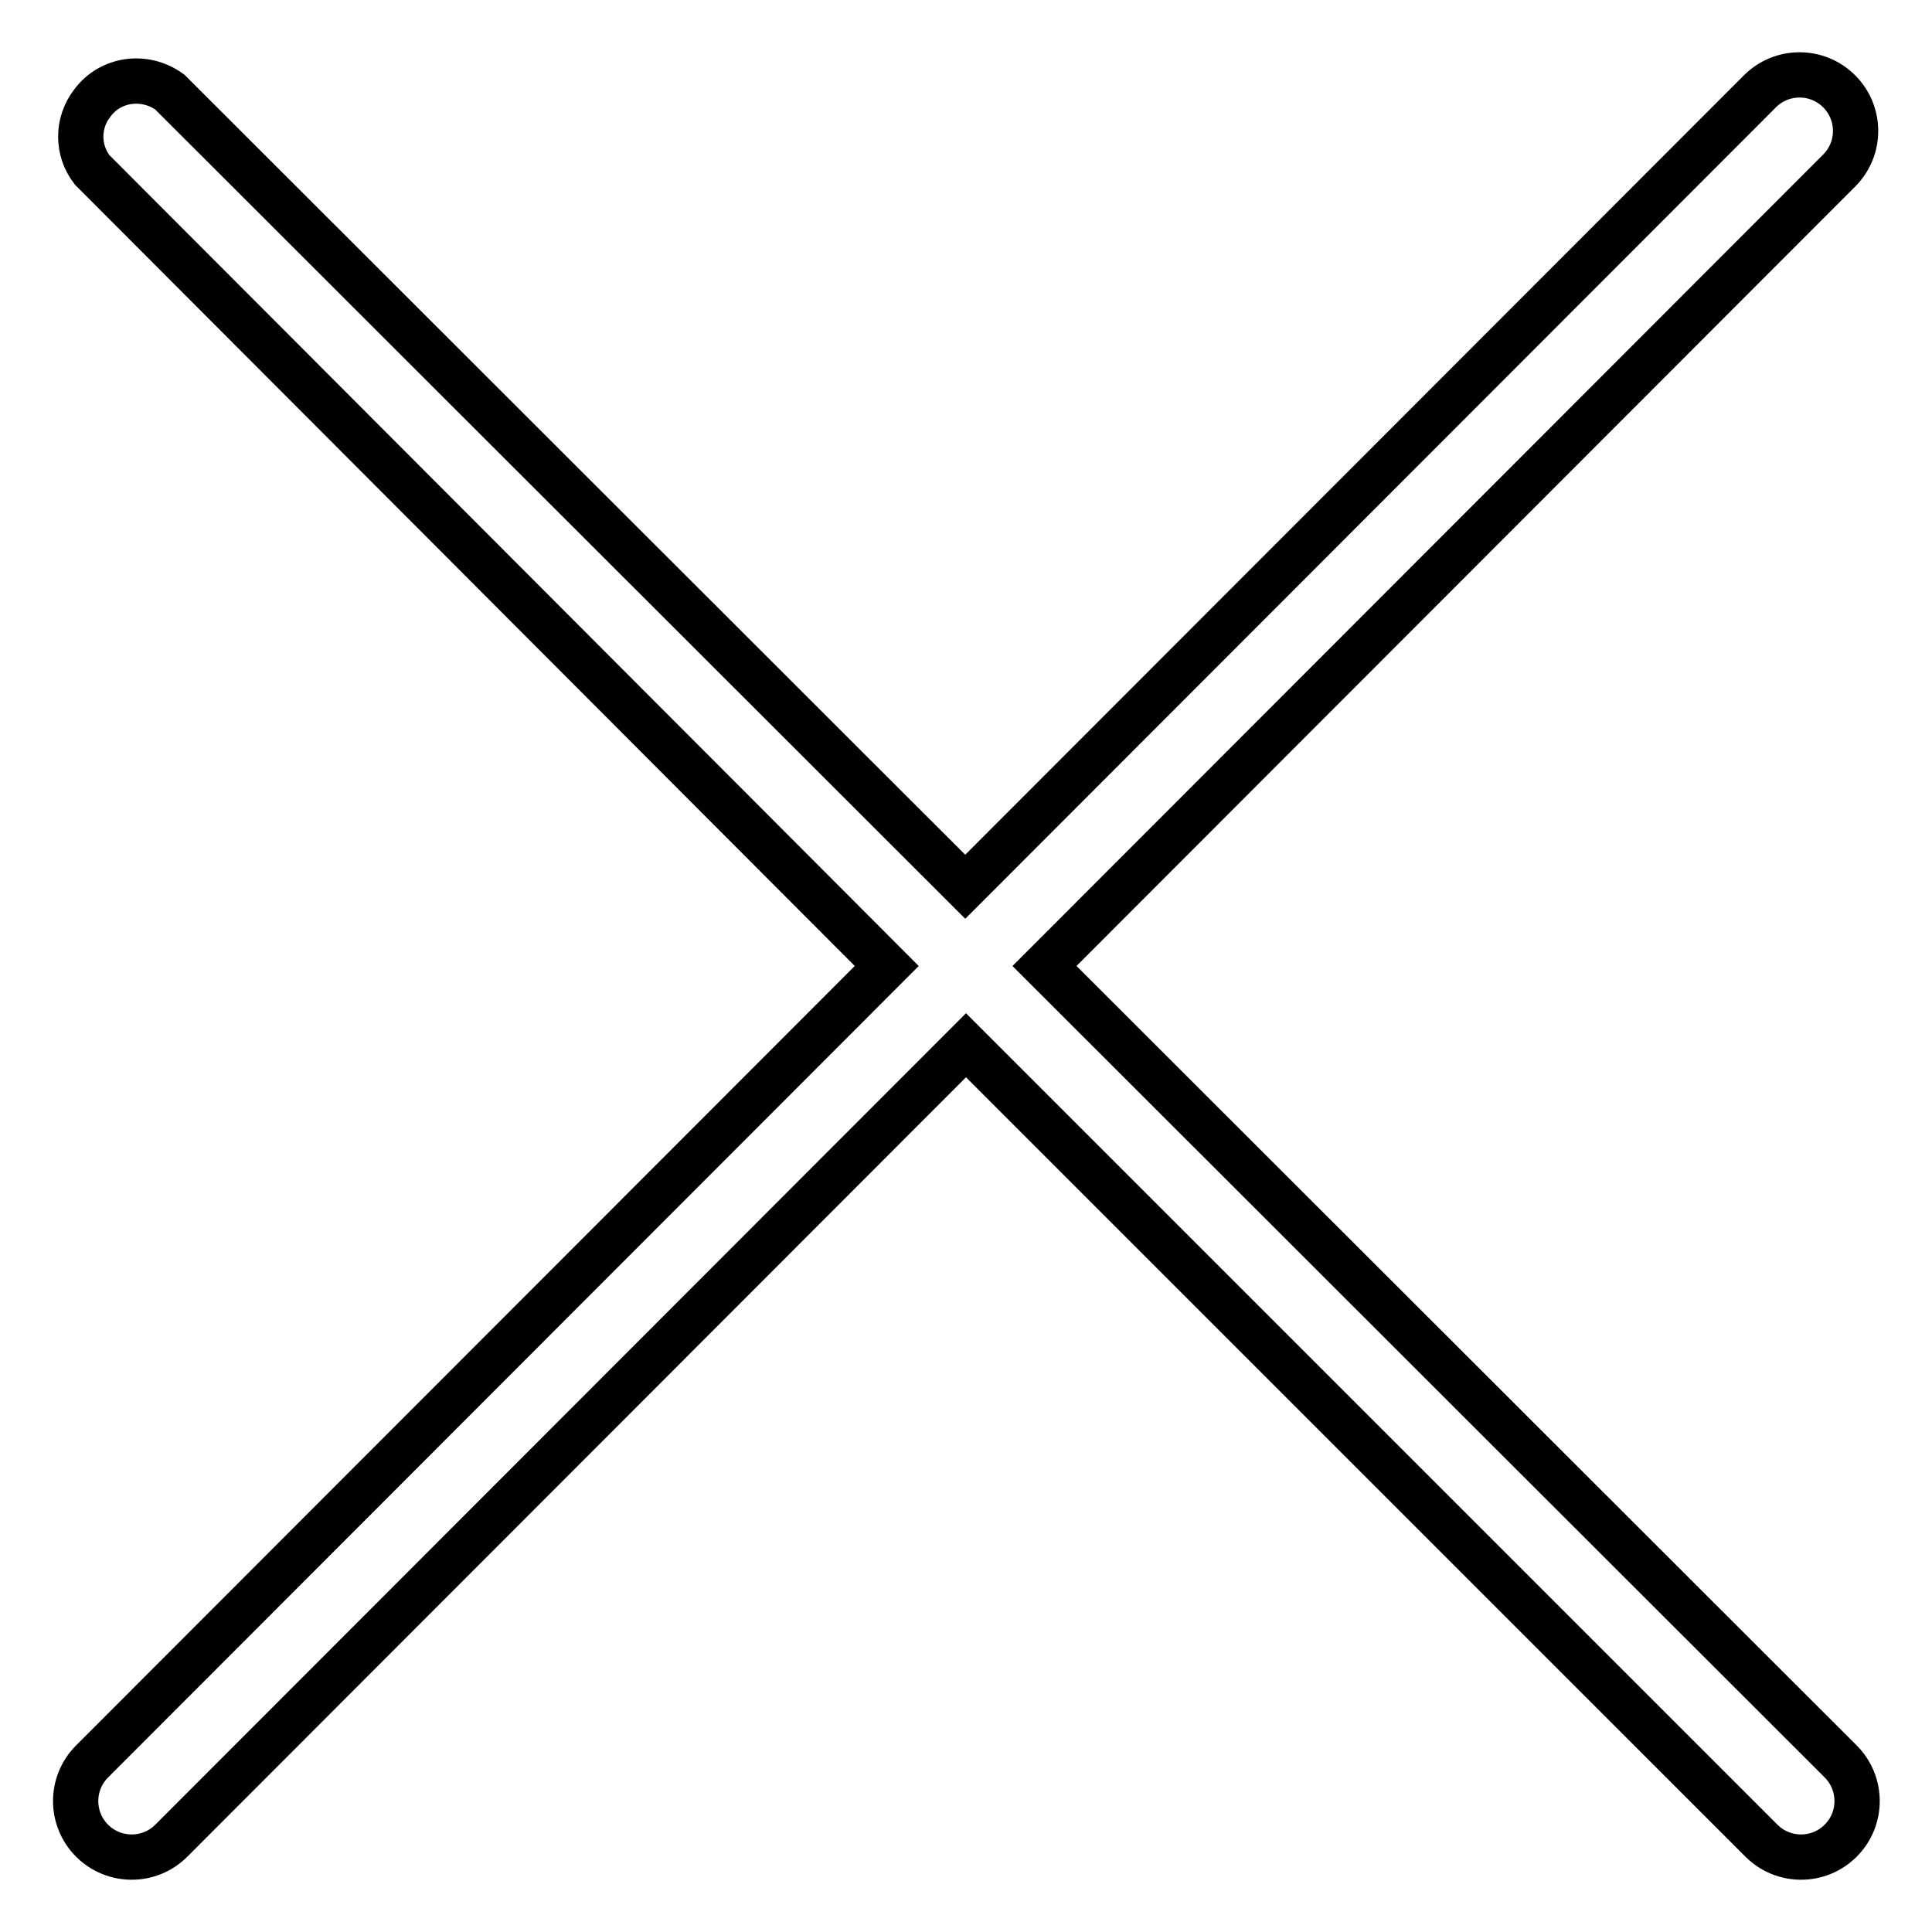 <?xml version="1.0" encoding="utf-8"?>
<!-- Svg Vector Icons : http://www.onlinewebfonts.com/icon -->
<!DOCTYPE svg PUBLIC "-//W3C//DTD SVG 1.1//EN" "http://www.w3.org/Graphics/SVG/1.1/DTD/svg11.dtd">
<svg version="1.1" xmlns="http://www.w3.org/2000/svg" xmlns:xlink="http://www.w3.org/1999/xlink" x="0px" y="0px" viewBox="0 0 256 256" enable-background="new 0 0 256 256" xml:space="preserve">
<g> <path stroke-width="6" fill-opacity="0" stroke="#000000"  d="M138.4,128L243.7,22.6c2.9-2.9,2.9-7.6,0-10.5c-2.9-2.9-7.6-2.9-10.5,0L127.9,117.5L22.5,12.2 c-3.3-2.4-7.9-1.8-10.3,1.5c-2,2.6-2,6.2,0,8.8L117.5,128L12.2,233.4c-2.9,2.9-2.9,7.6,0,10.5c2.9,2.9,7.6,2.9,10.5,0l105.3-105.4 l105.4,105.4c2.9,2.9,7.6,2.9,10.5,0c2.9-2.9,2.9-7.6,0-10.5L138.4,128z"/></g>
</svg>